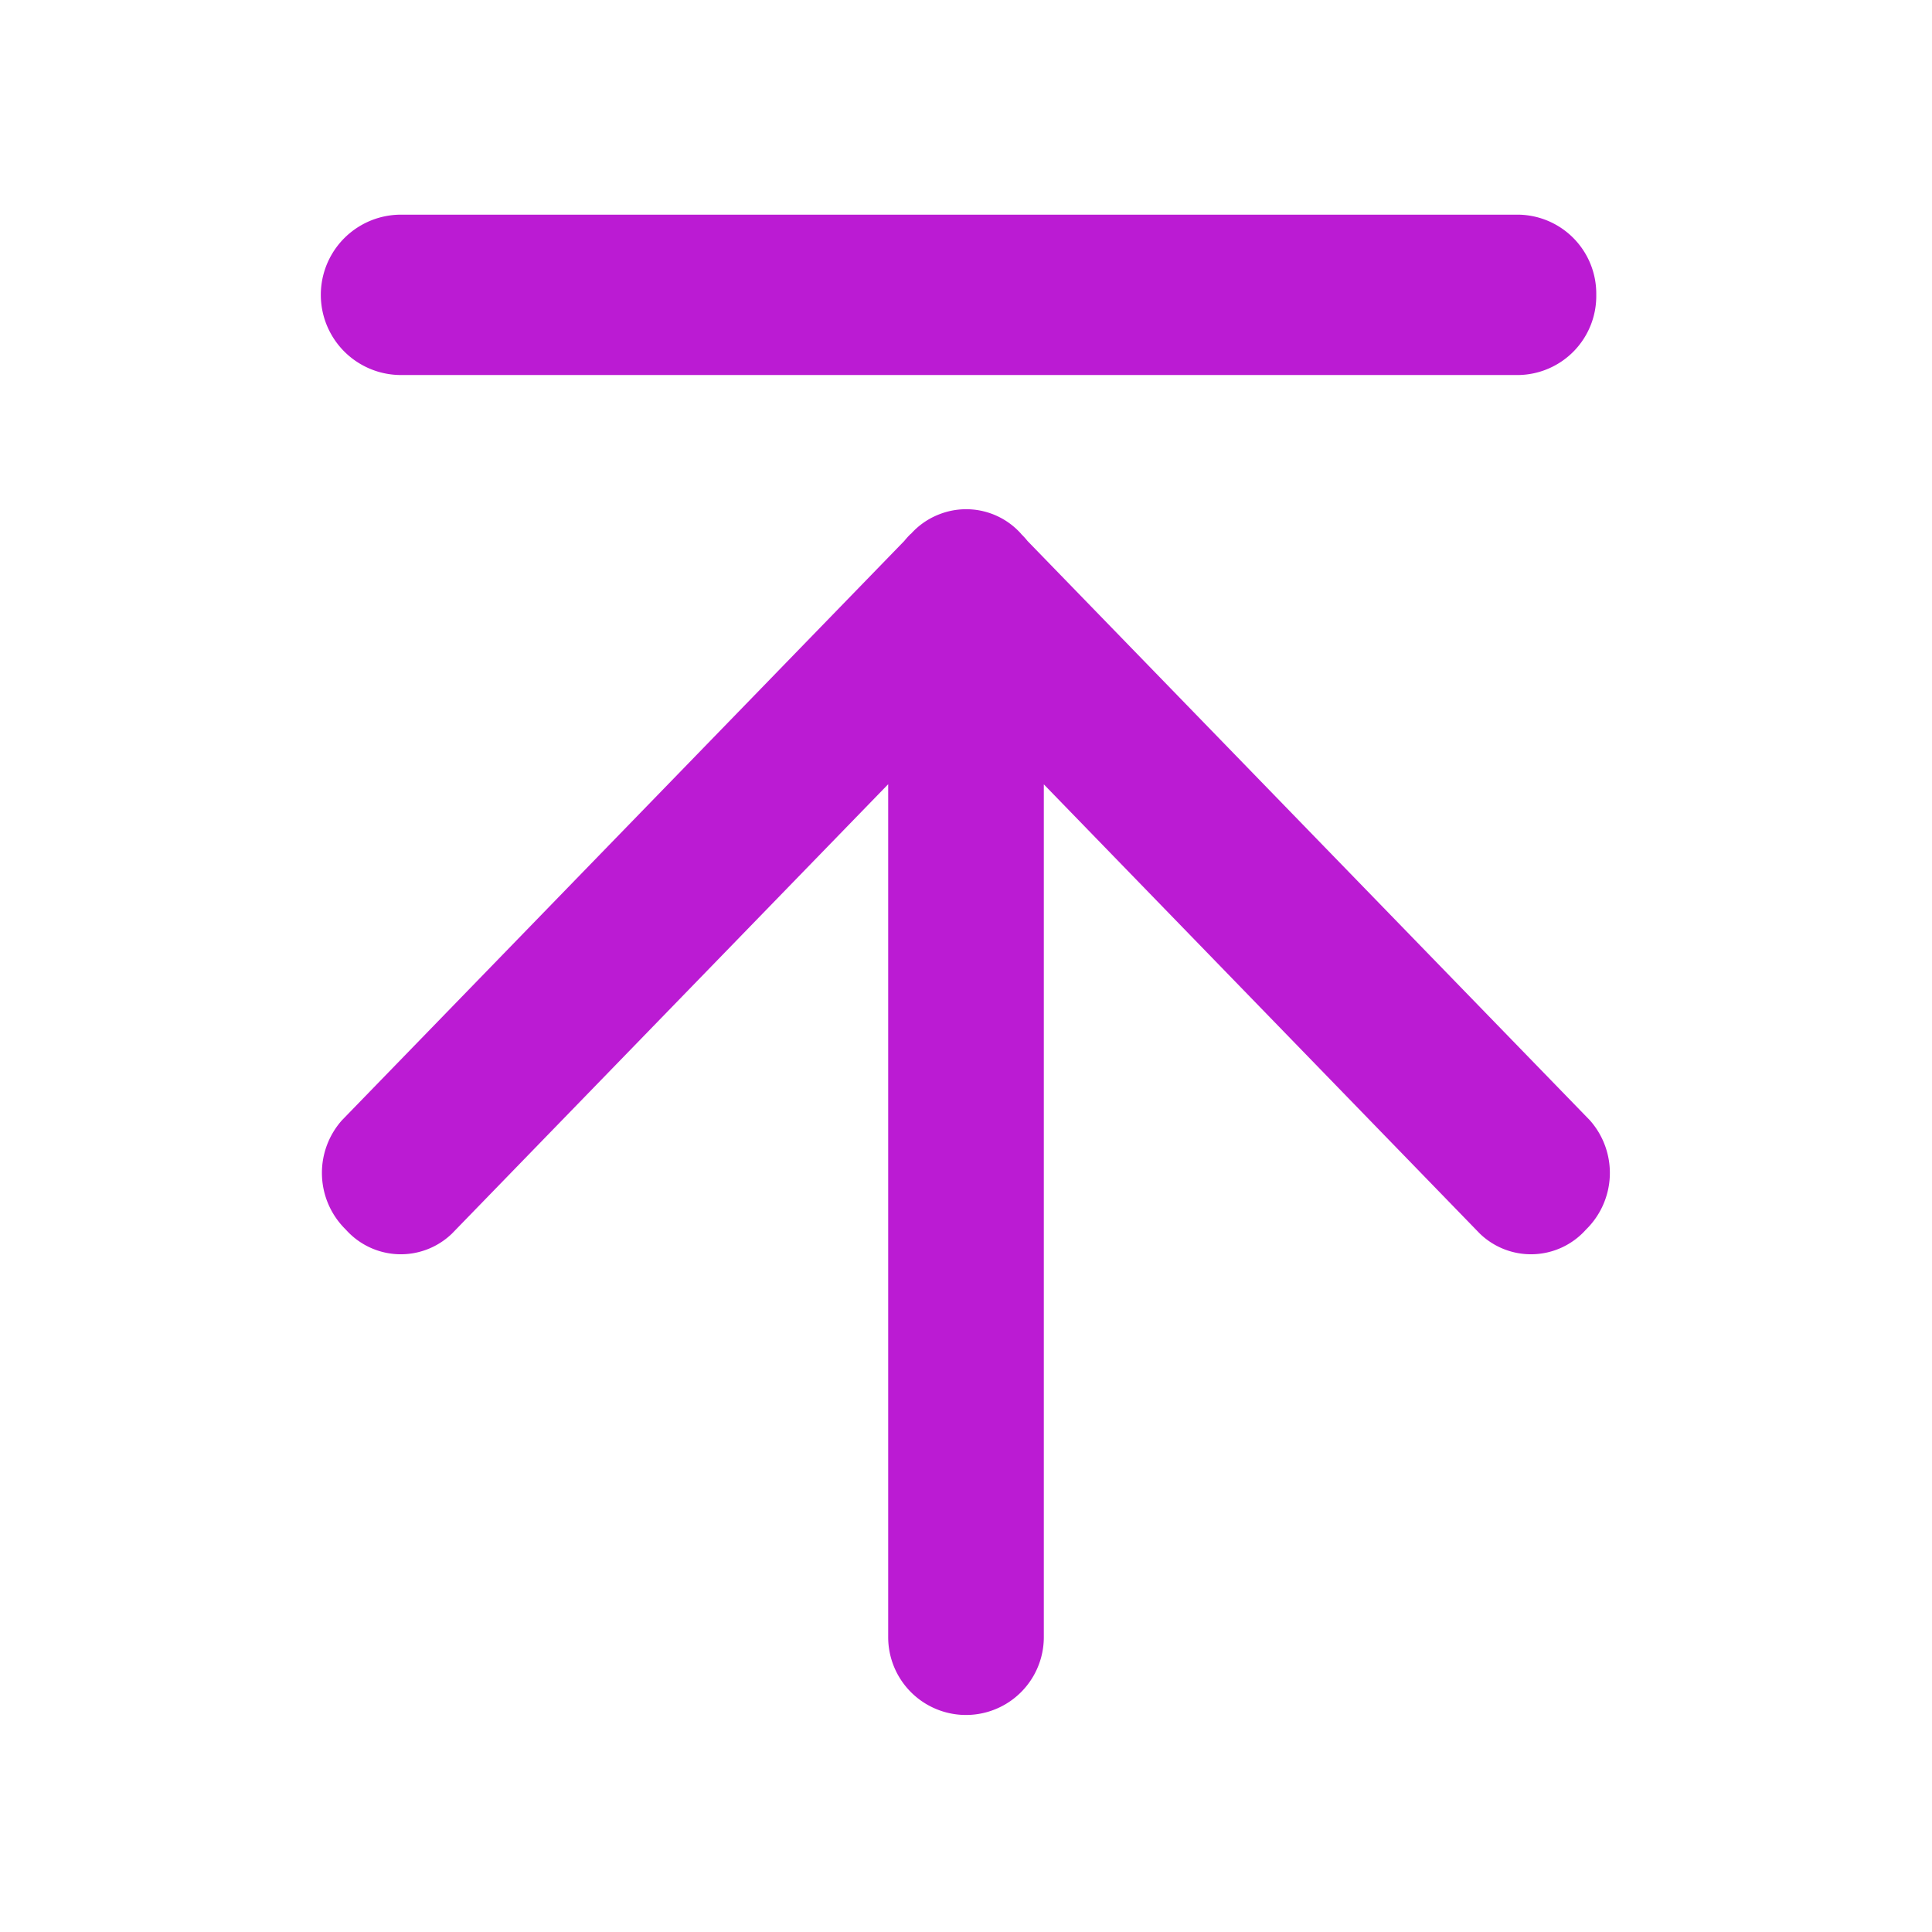 <svg xmlns="http://www.w3.org/2000/svg" width="18" height="18" viewBox="0 0 18 18"><defs><style>.a{fill:#bb1bd3;}.b{fill:none;}</style></defs><g transform="translate(-1879 -795)"><path class="a" d="M546.536,36.28a.736.736,0,0,1-.725.747H535.4a.747.747,0,0,1,0-1.494h10.411a.736.736,0,0,1,.725.747Zm-5.872,2.778a.736.736,0,0,0-.725.747v8.981a.725.725,0,1,0,1.45,0V39.806A.736.736,0,0,0,540.664,39.059Zm.514-.551a.686.686,0,0,0-.989-.037l-5.339,5.5a.738.738,0,0,0,.036,1.019.686.686,0,0,0,.989.037l5.339-5.5A.738.738,0,0,0,541.178,38.508Zm-1.029,0a.738.738,0,0,0-.036,1.019l5.338,5.5a.686.686,0,0,0,.989-.037.738.738,0,0,0,.036-1.019l-5.339-5.5A.686.686,0,0,0,540.15,38.508Zm0,0" transform="translate(1347.336 761.467)"/><rect class="b" width="18" height="18" transform="translate(1879 795)"/></g></svg>